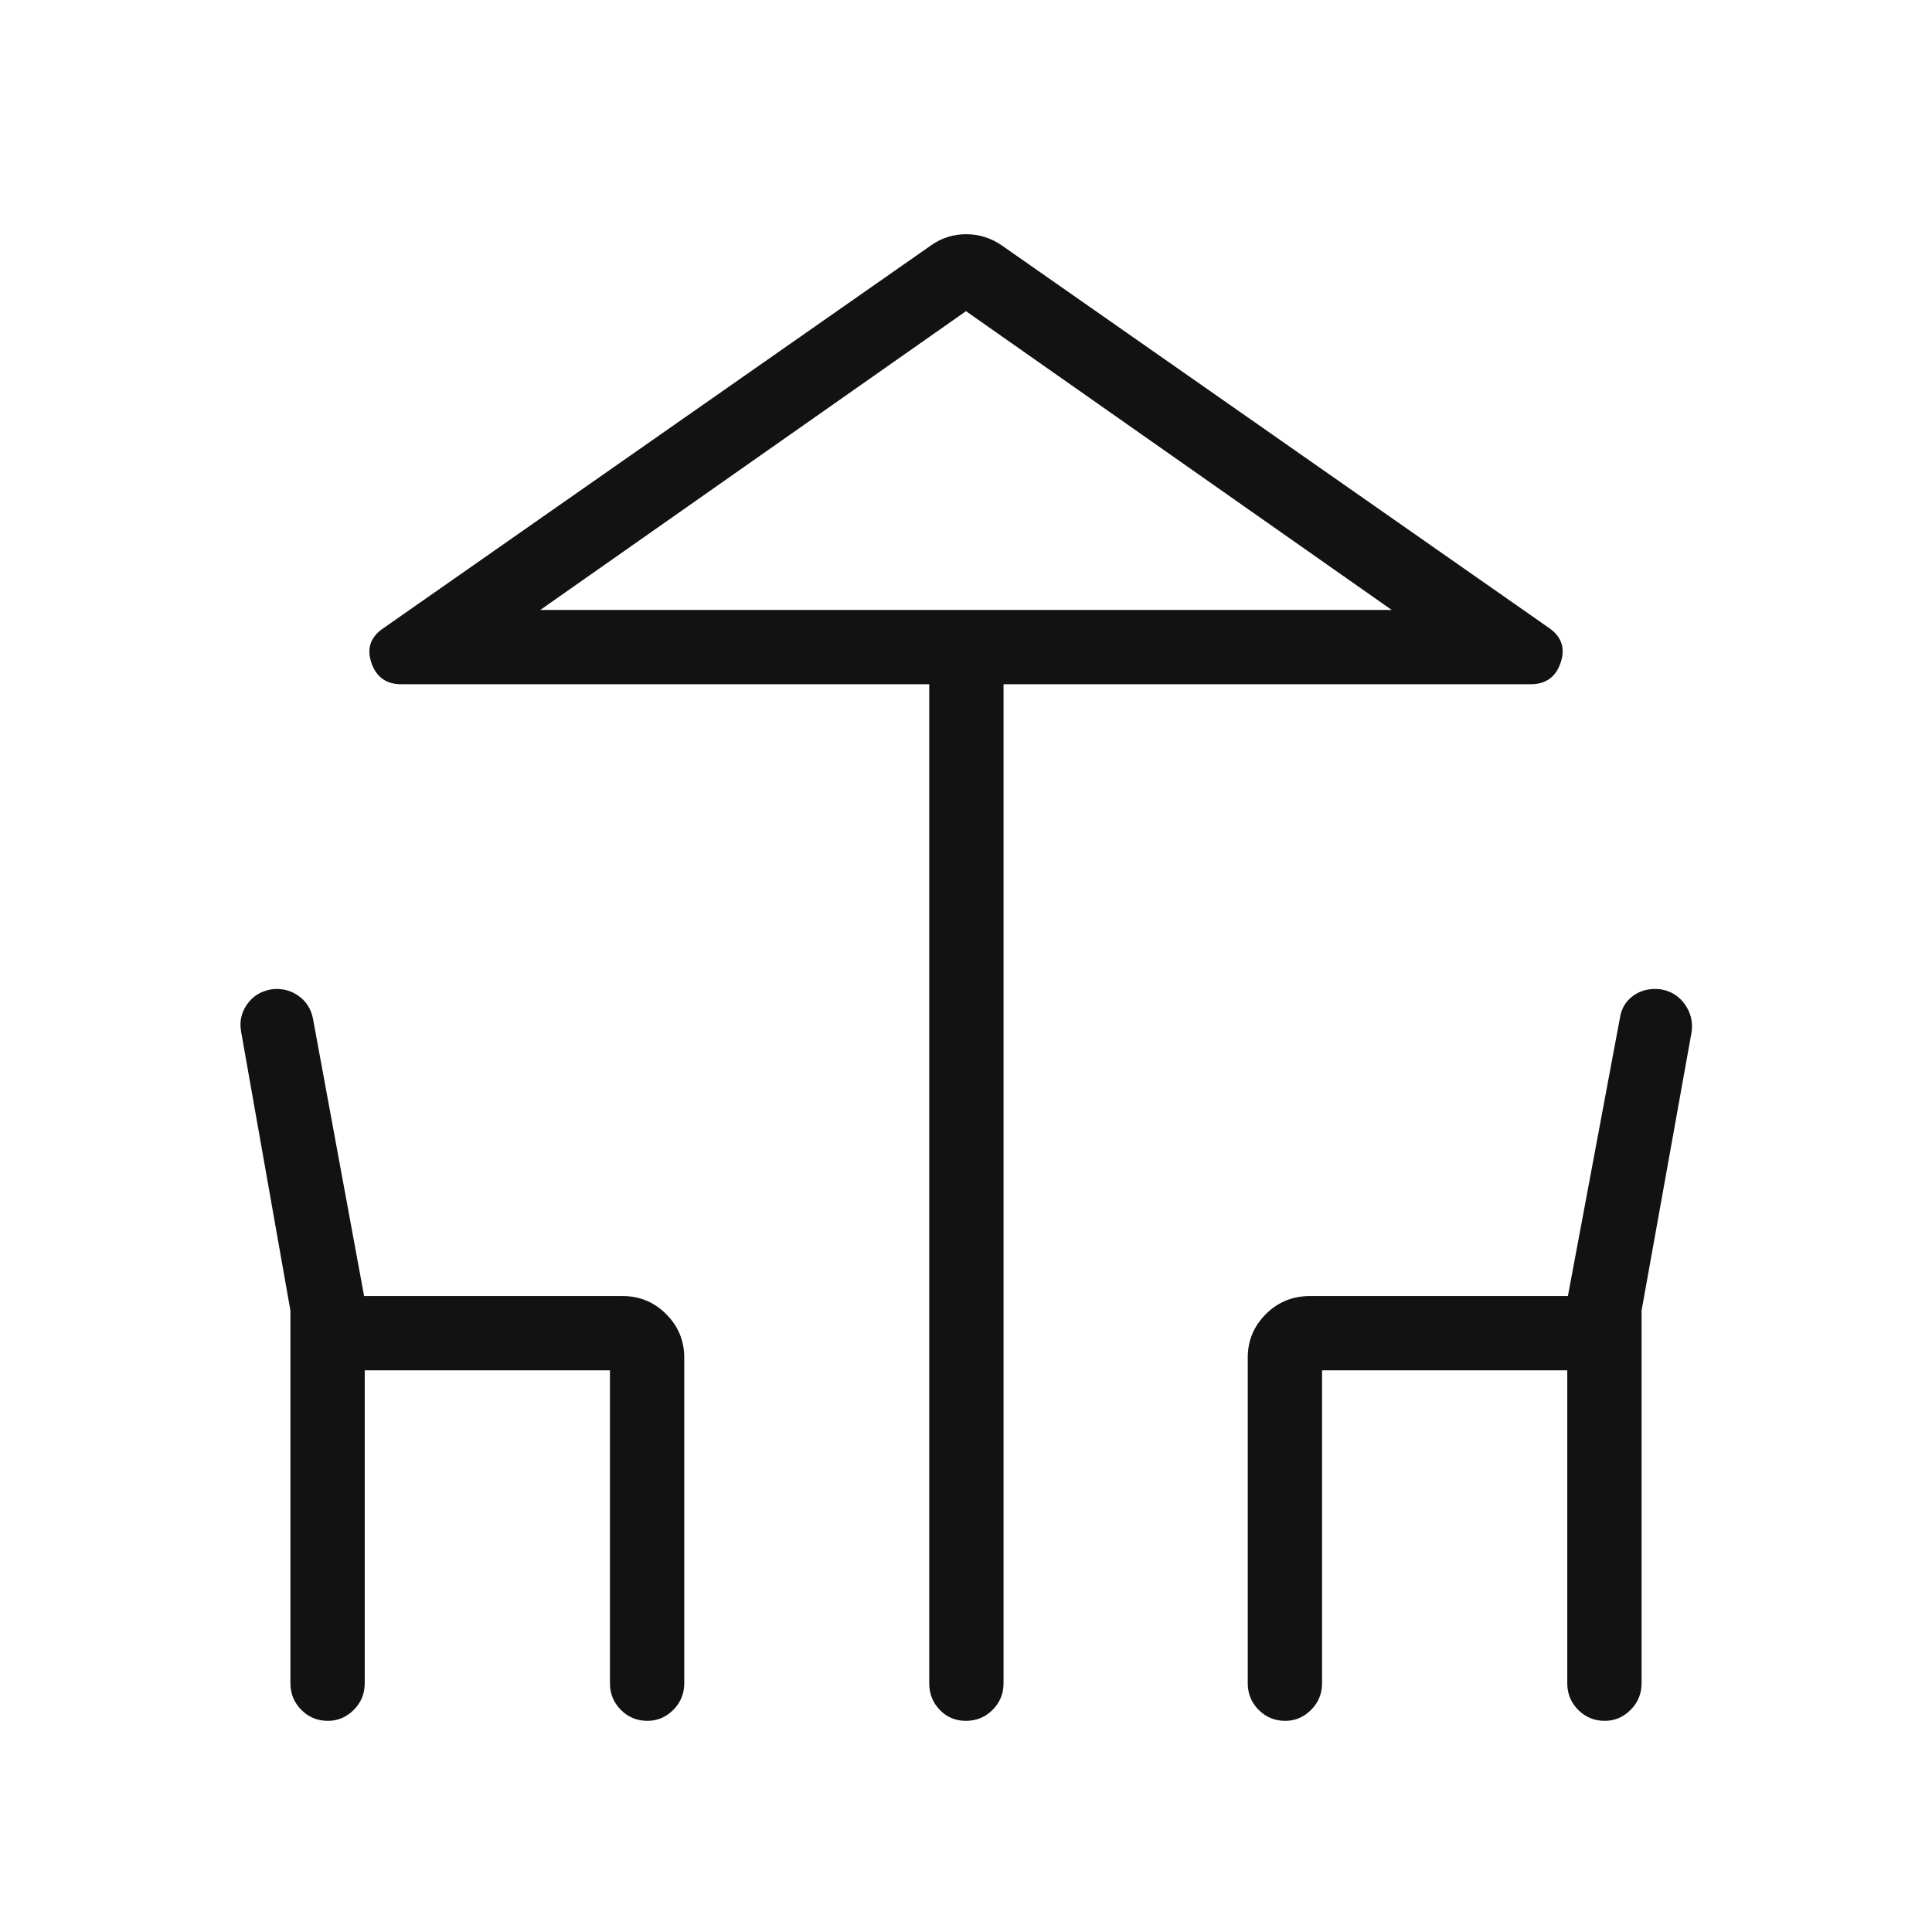 <svg xmlns="http://www.w3.org/2000/svg" height="24px" viewBox="0 -960 960 960" width="24px" fill="#121212"><path d="M461.73-123.58V-620H199.46q-11.31 0-14.92-10.69-3.62-10.69 5.96-17.16l272.23-190.3q7.82-5.47 17.34-5.47 9.51 0 17.58 5.47l272.23 190.3q9.2 6.47 5.58 17.16Q771.85-620 760.54-620H498.65v496.42q0 7.77-5.45 13.21-5.45 5.45-13.23 5.45t-13.01-5.45q-5.23-5.44-5.23-13.21ZM480-656.92h211.54-423.08H480ZM144.31-123.58v-185.19l-24.5-138.58q-1.35-7.42 2.92-13.55 4.27-6.13 12.08-7.5 7.42-.98 13.32 3.1 5.91 4.08 7.37 11.38L180.92-316h128.5q12.62 0 21.6 8.98 8.98 8.98 8.98 21.6v161.84q0 7.77-5.45 13.21-5.45 5.45-12.85 5.45-7.78 0-13.2-5.45-5.42-5.44-5.42-13.21v-155.5H181.23v155.5q0 7.77-5.45 13.21-5.45 5.45-12.85 5.45-7.78 0-13.2-5.45-5.42-5.44-5.42-13.21Zm475.69 0v-161.84q0-12.62 8.98-21.6 8.98-8.98 21.98-8.98h128.12l25.8-137.92q1.03-7.3 6.77-11.38 5.73-4.08 13.71-3.1 7.58 1.37 11.88 7.5 4.3 6.13 3.34 13.55l-24.89 138.58v185.19q0 7.77-5.45 13.21-5.45 5.45-12.84 5.45-7.78 0-13.21-5.45-5.42-5.44-5.42-13.21v-155.5H656.92v155.5q0 7.77-5.45 13.21-5.45 5.45-12.84 5.45-7.78 0-13.21-5.45-5.42-5.44-5.42-13.21ZM268.46-656.92h423.08L480-805.38 268.46-656.92Z"/></svg>